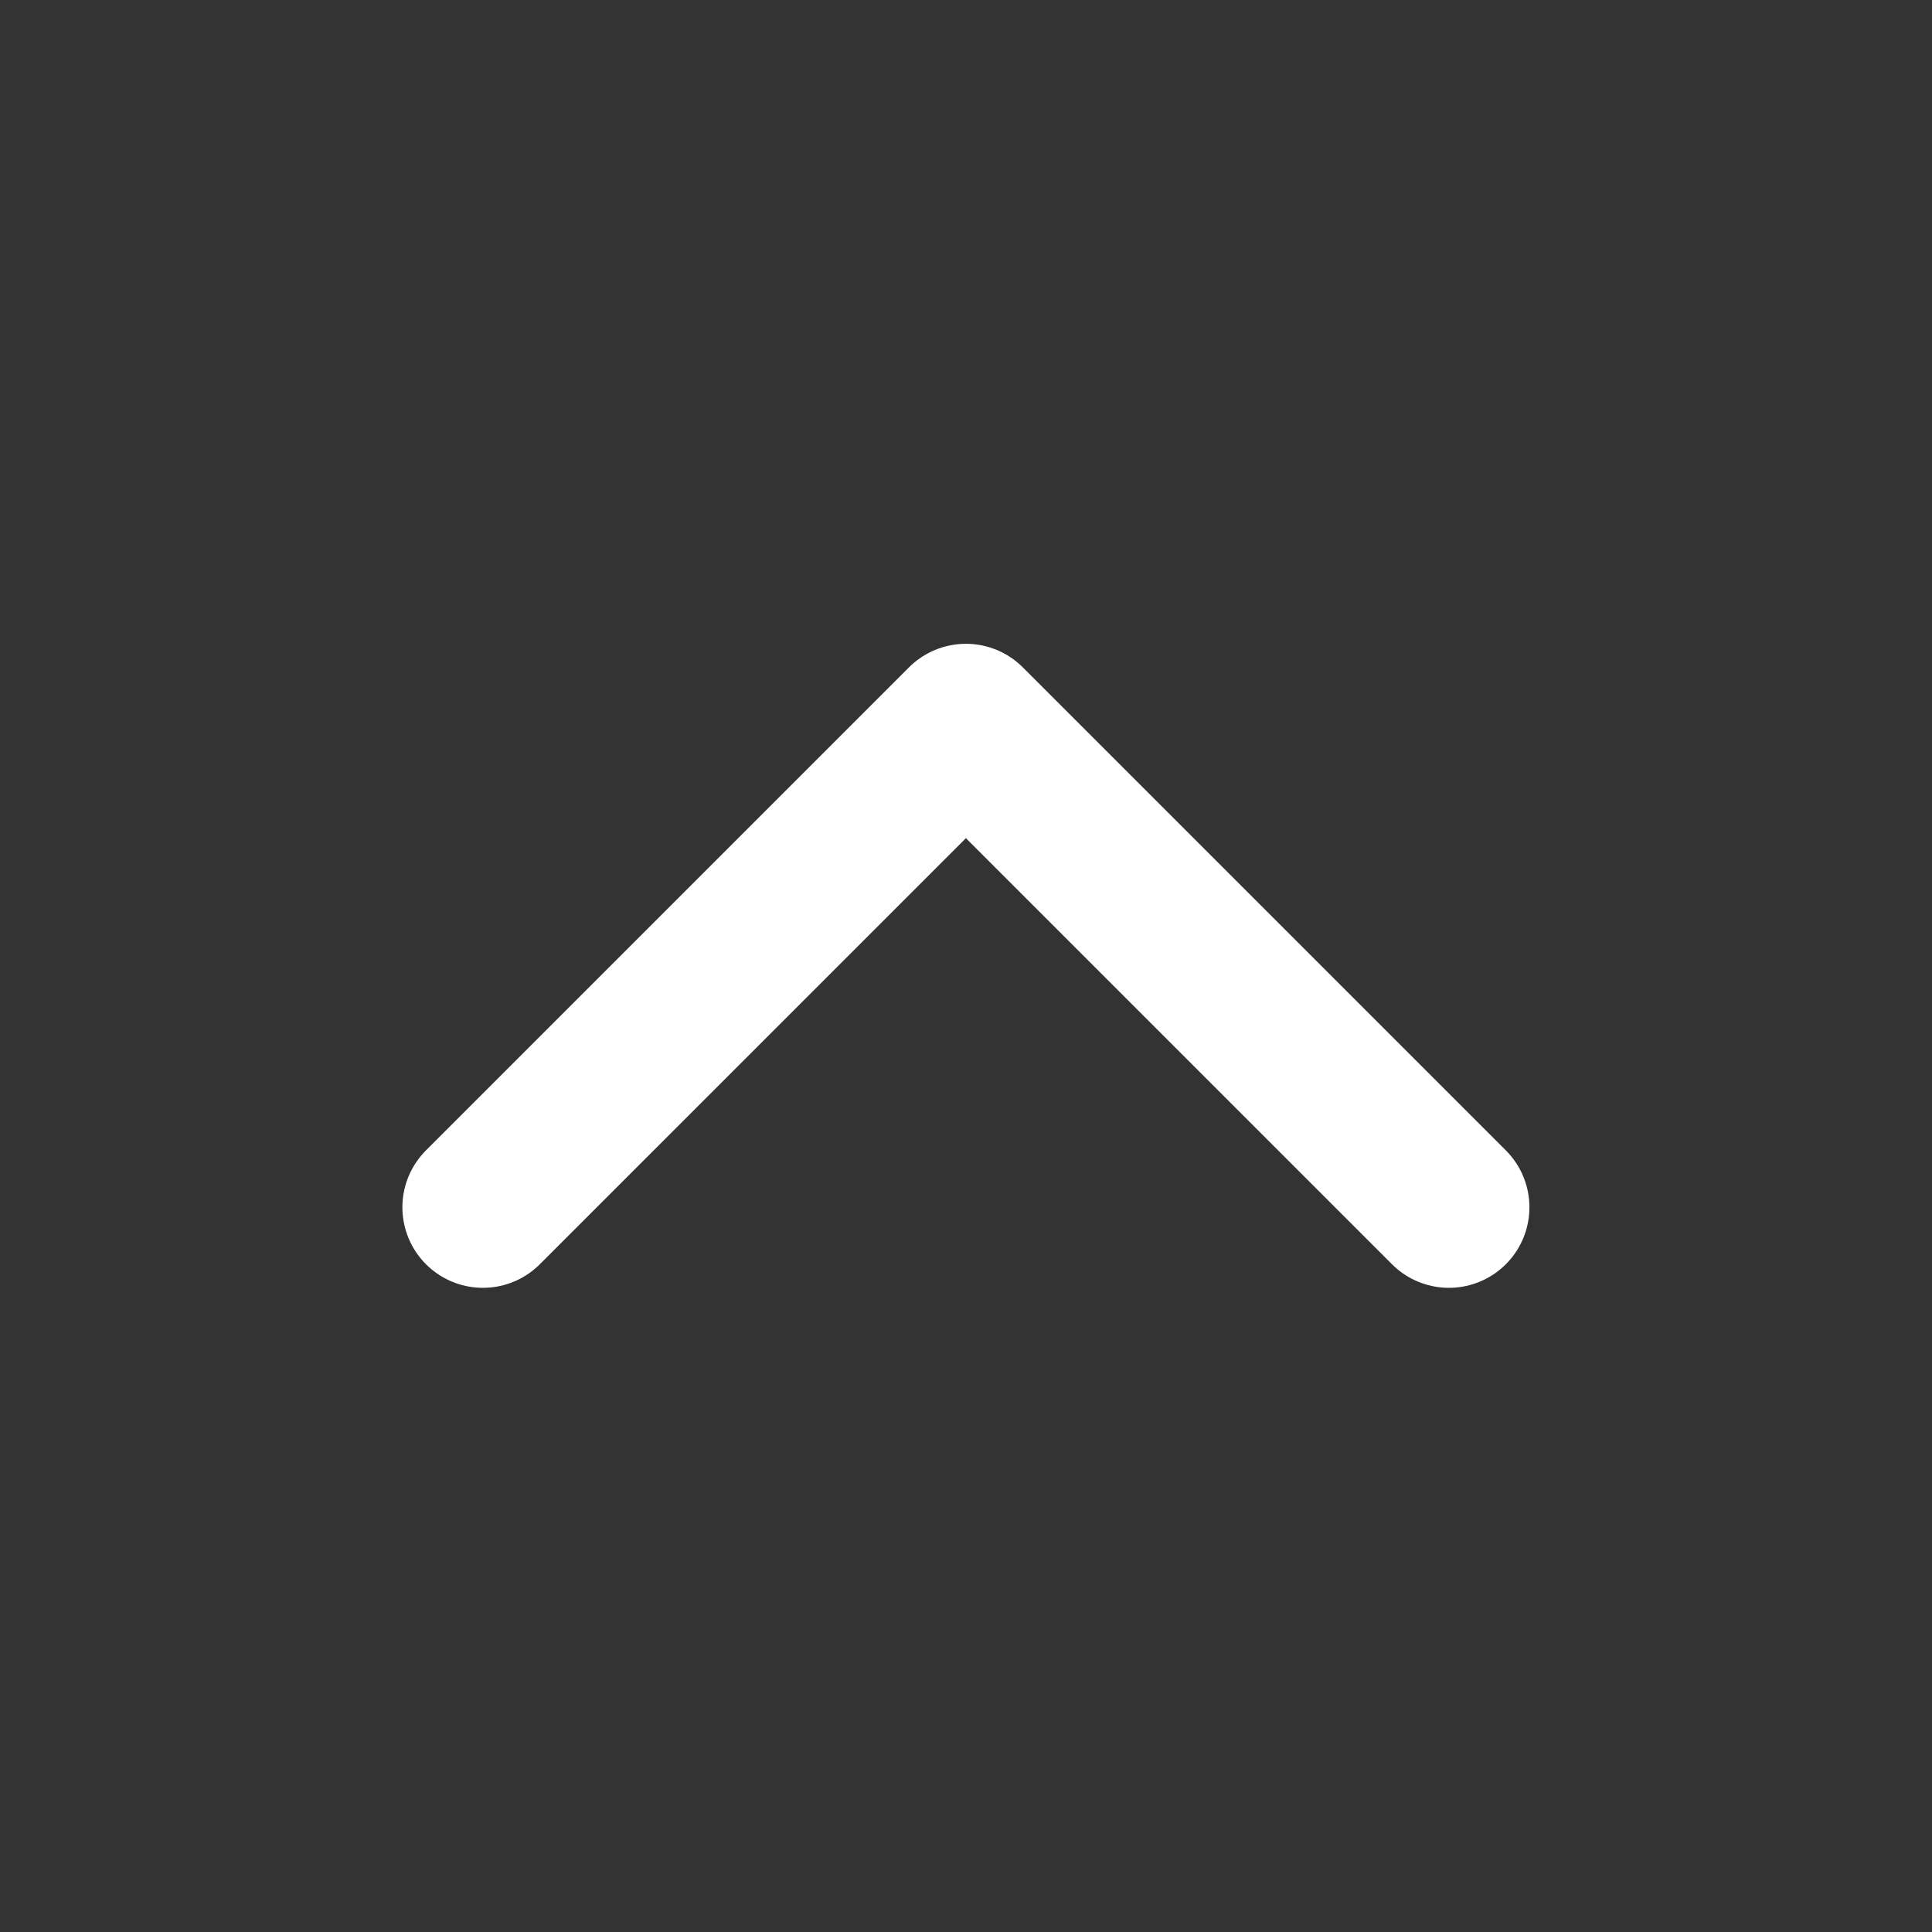 <svg xmlns="http://www.w3.org/2000/svg" width="20" height="20" viewBox="0 0 20 20" fill="none">
  <rect x="0" y="0" width="20" height="20" fill="#333333" stroke="none"/>
  <path d="M14.999 12.498L9.999 7.498L4.999 12.498" stroke="white" stroke-width="1.667" stroke-linecap="round" stroke-linejoin="round"/>
</svg>